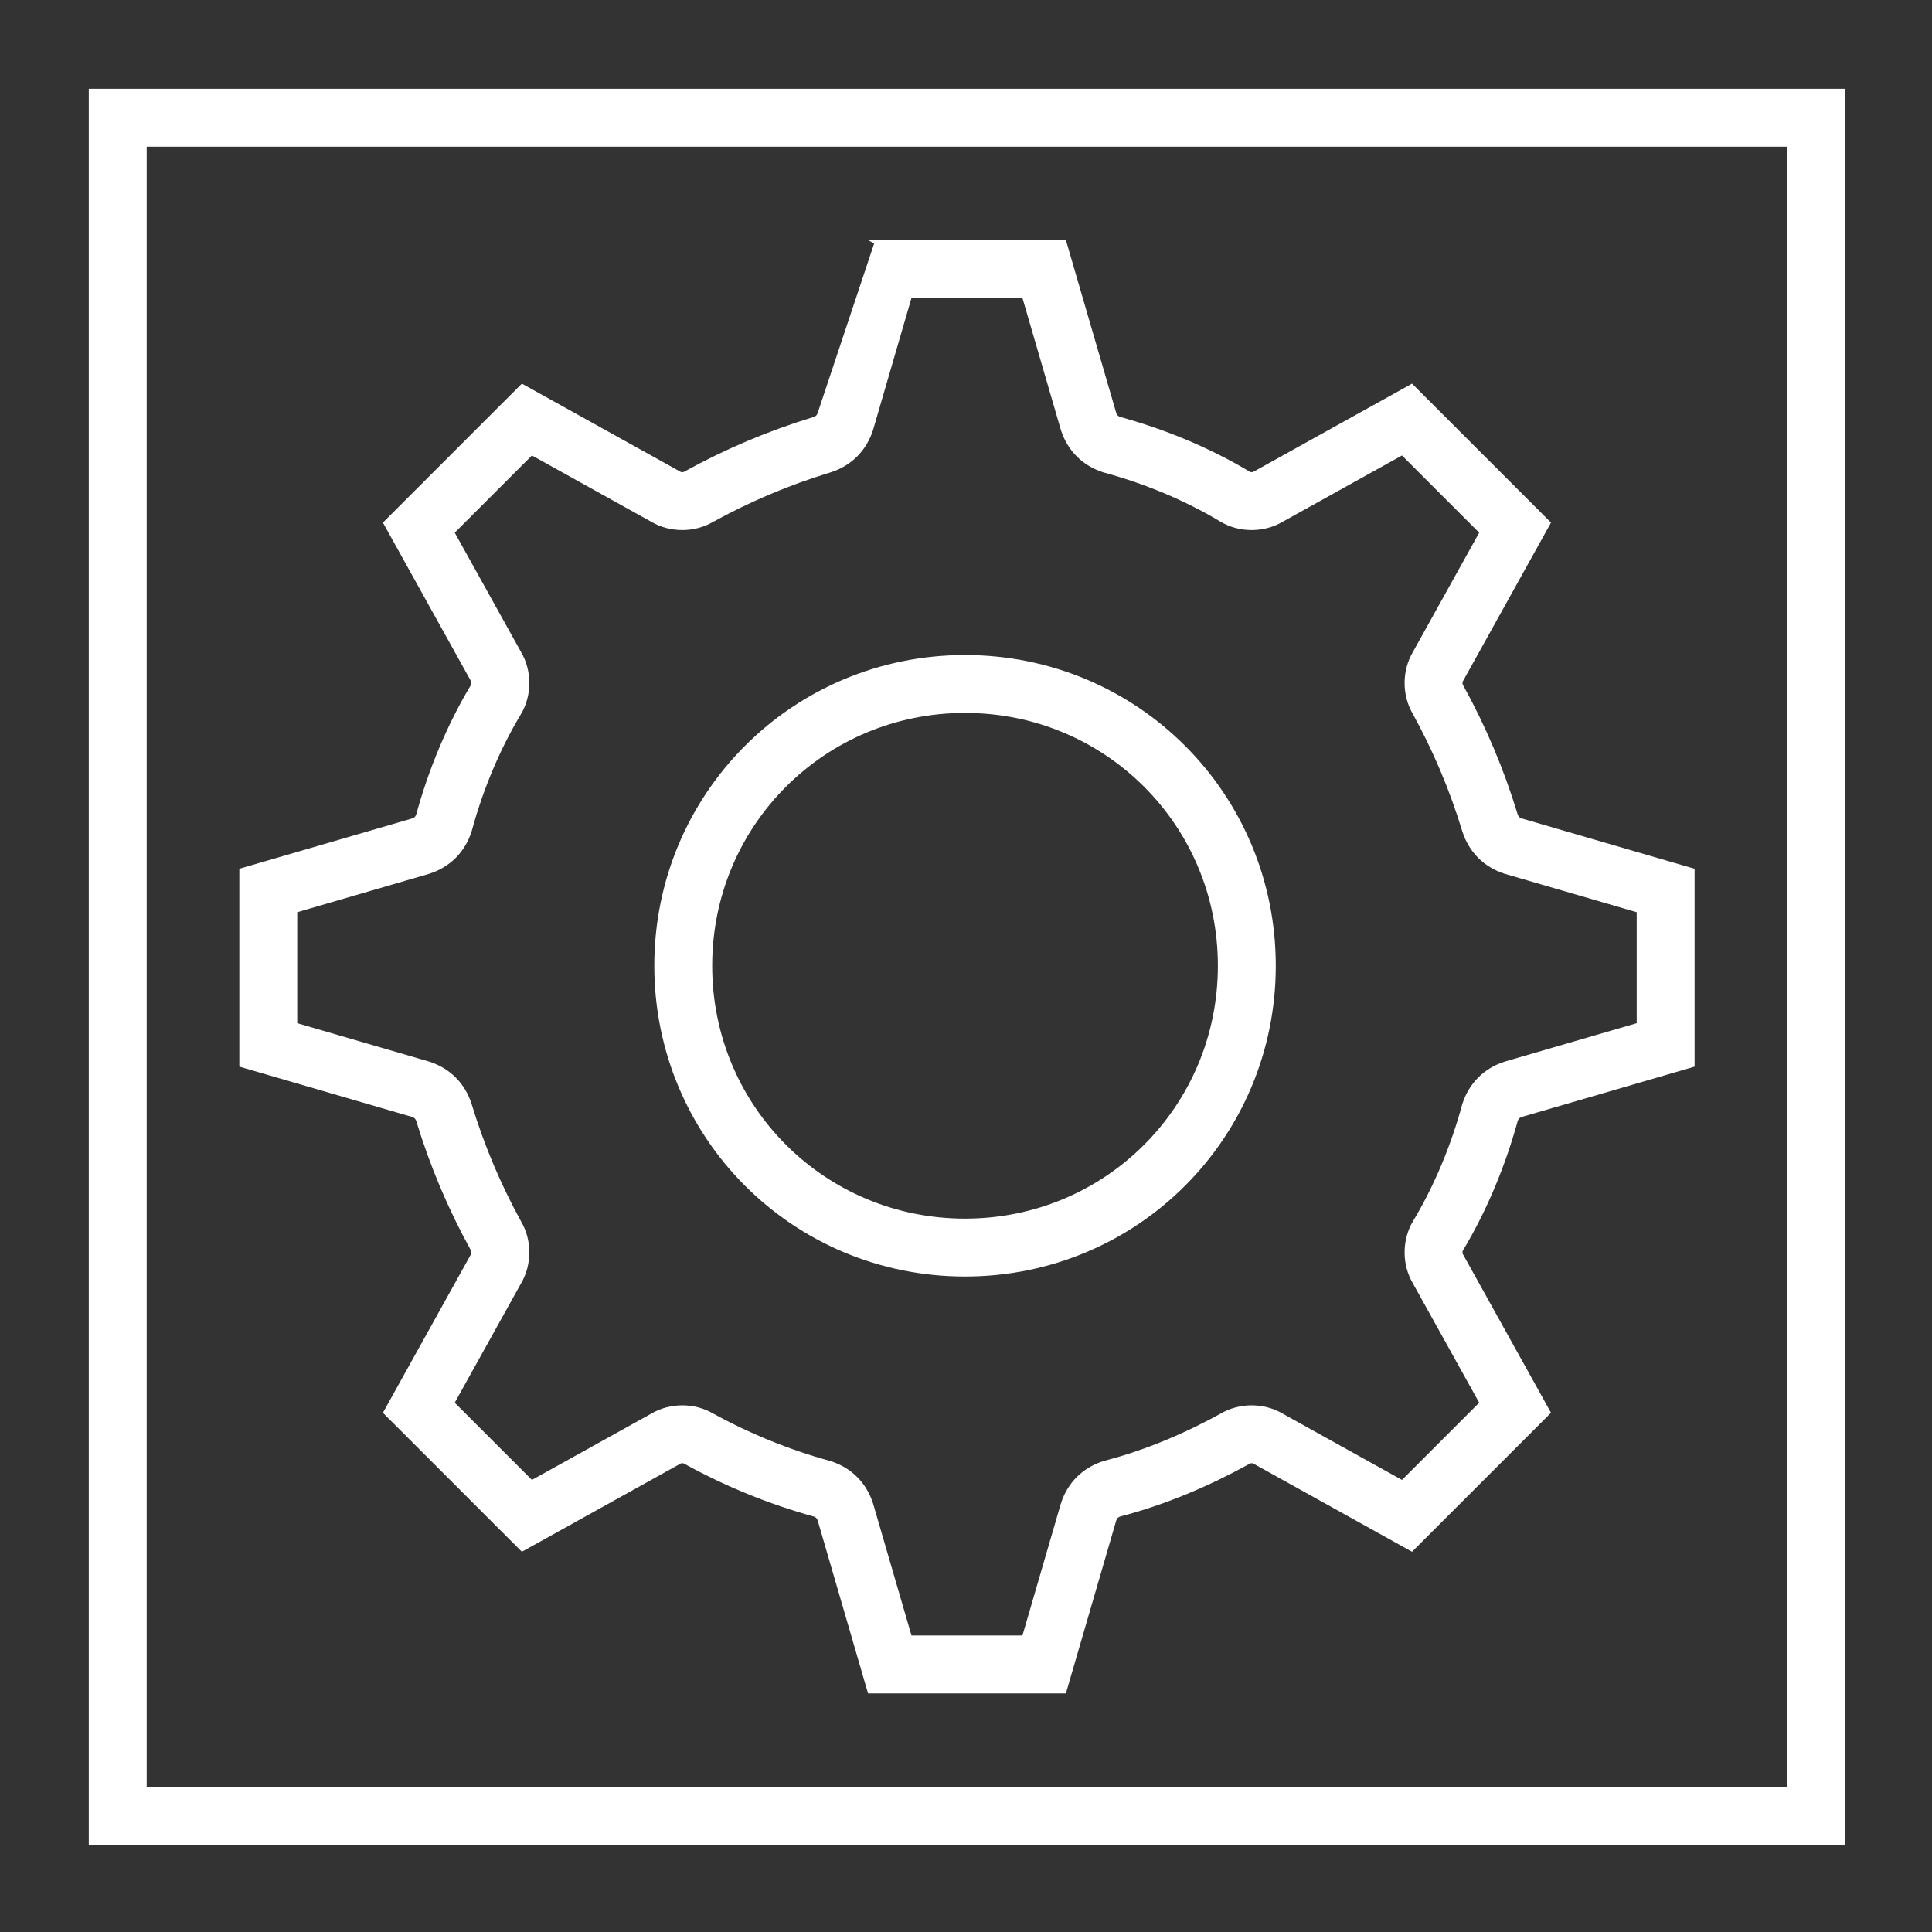 <?xml version="1.0" encoding="utf-8"?>
<!-- Generator: Adobe Illustrator 21.0.1, SVG Export Plug-In . SVG Version: 6.00 Build 0)  -->
<svg version="1.1" id="Layer_1" xmlns="http://www.w3.org/2000/svg" xmlns:xlink="http://www.w3.org/1999/xlink" x="0px" y="0px"
	 viewBox="0 0 100.1 100.1" style="enable-background:new 0 0 100.1 100.1;" xml:space="preserve">
<rect x="0" y="0" width="100.1" height="100.1" fill="#333333" stroke="none"/>
<style type="text/css">
	.st0{fill:none;stroke:#FFFFFF;stroke-width:3;stroke-miterlimit:10;}
</style>
<g>
	<g transform="translate(0,-952.362)">
		<path class="st0" d="M46.1,966.3h8l2.3,7.9c0.2,0.6,0.6,1,1.2,1.2c2.2,0.6,4.4,1.5,6.4,2.7c0.5,0.3,1.2,0.3,1.7,0l7.2-4l5.6,5.6
			l-4,7.2c-0.3,0.5-0.3,1.2,0,1.7c1.1,2,2,4.1,2.7,6.4c0.2,0.6,0.6,1,1.2,1.2l7.9,2.3v8l-7.9,2.3c-0.6,0.2-1,0.6-1.2,1.2
			c-0.6,2.2-1.5,4.4-2.7,6.4c-0.3,0.5-0.3,1.2,0,1.7l4,7.2l-5.6,5.6l-7.2-4c-0.5-0.3-1.2-0.3-1.7,0c-2,1.1-4.1,2-6.4,2.6
			c-0.6,0.2-1,0.6-1.2,1.2l-2.3,7.9h-8l-2.3-7.9c-0.2-0.6-0.6-1-1.2-1.2c-2.2-0.6-4.4-1.5-6.4-2.6c-0.5-0.3-1.2-0.3-1.7,0l-7.2,4
			l-5.6-5.6l4-7.2c0.3-0.5,0.3-1.2,0-1.7c-1.1-2-2-4.1-2.7-6.4c-0.2-0.6-0.6-1-1.2-1.2l-7.9-2.3v-8l7.9-2.3c0.6-0.2,1-0.6,1.2-1.2
			c0.6-2.2,1.5-4.4,2.7-6.4c0.3-0.5,0.3-1.2,0-1.7l-4-7.2l5.6-5.6l7.2,4c0.5,0.3,1.2,0.3,1.7,0c2-1.1,4.1-2,6.4-2.7
			c0.6-0.2,1-0.6,1.2-1.2C43.8,974.2,46.1,966.3,46.1,966.3z M50,987.8c8.1,0,14.6,6.5,14.6,14.6c0,8.1-6.5,14.6-14.6,14.6
			s-14.6-6.5-14.6-14.6C35.4,994.3,41.9,987.8,50,987.8z"/>
	</g>
	<rect x="6.1" y="6.1" class="st0" width="88" height="88"/>
</g>
</svg>
